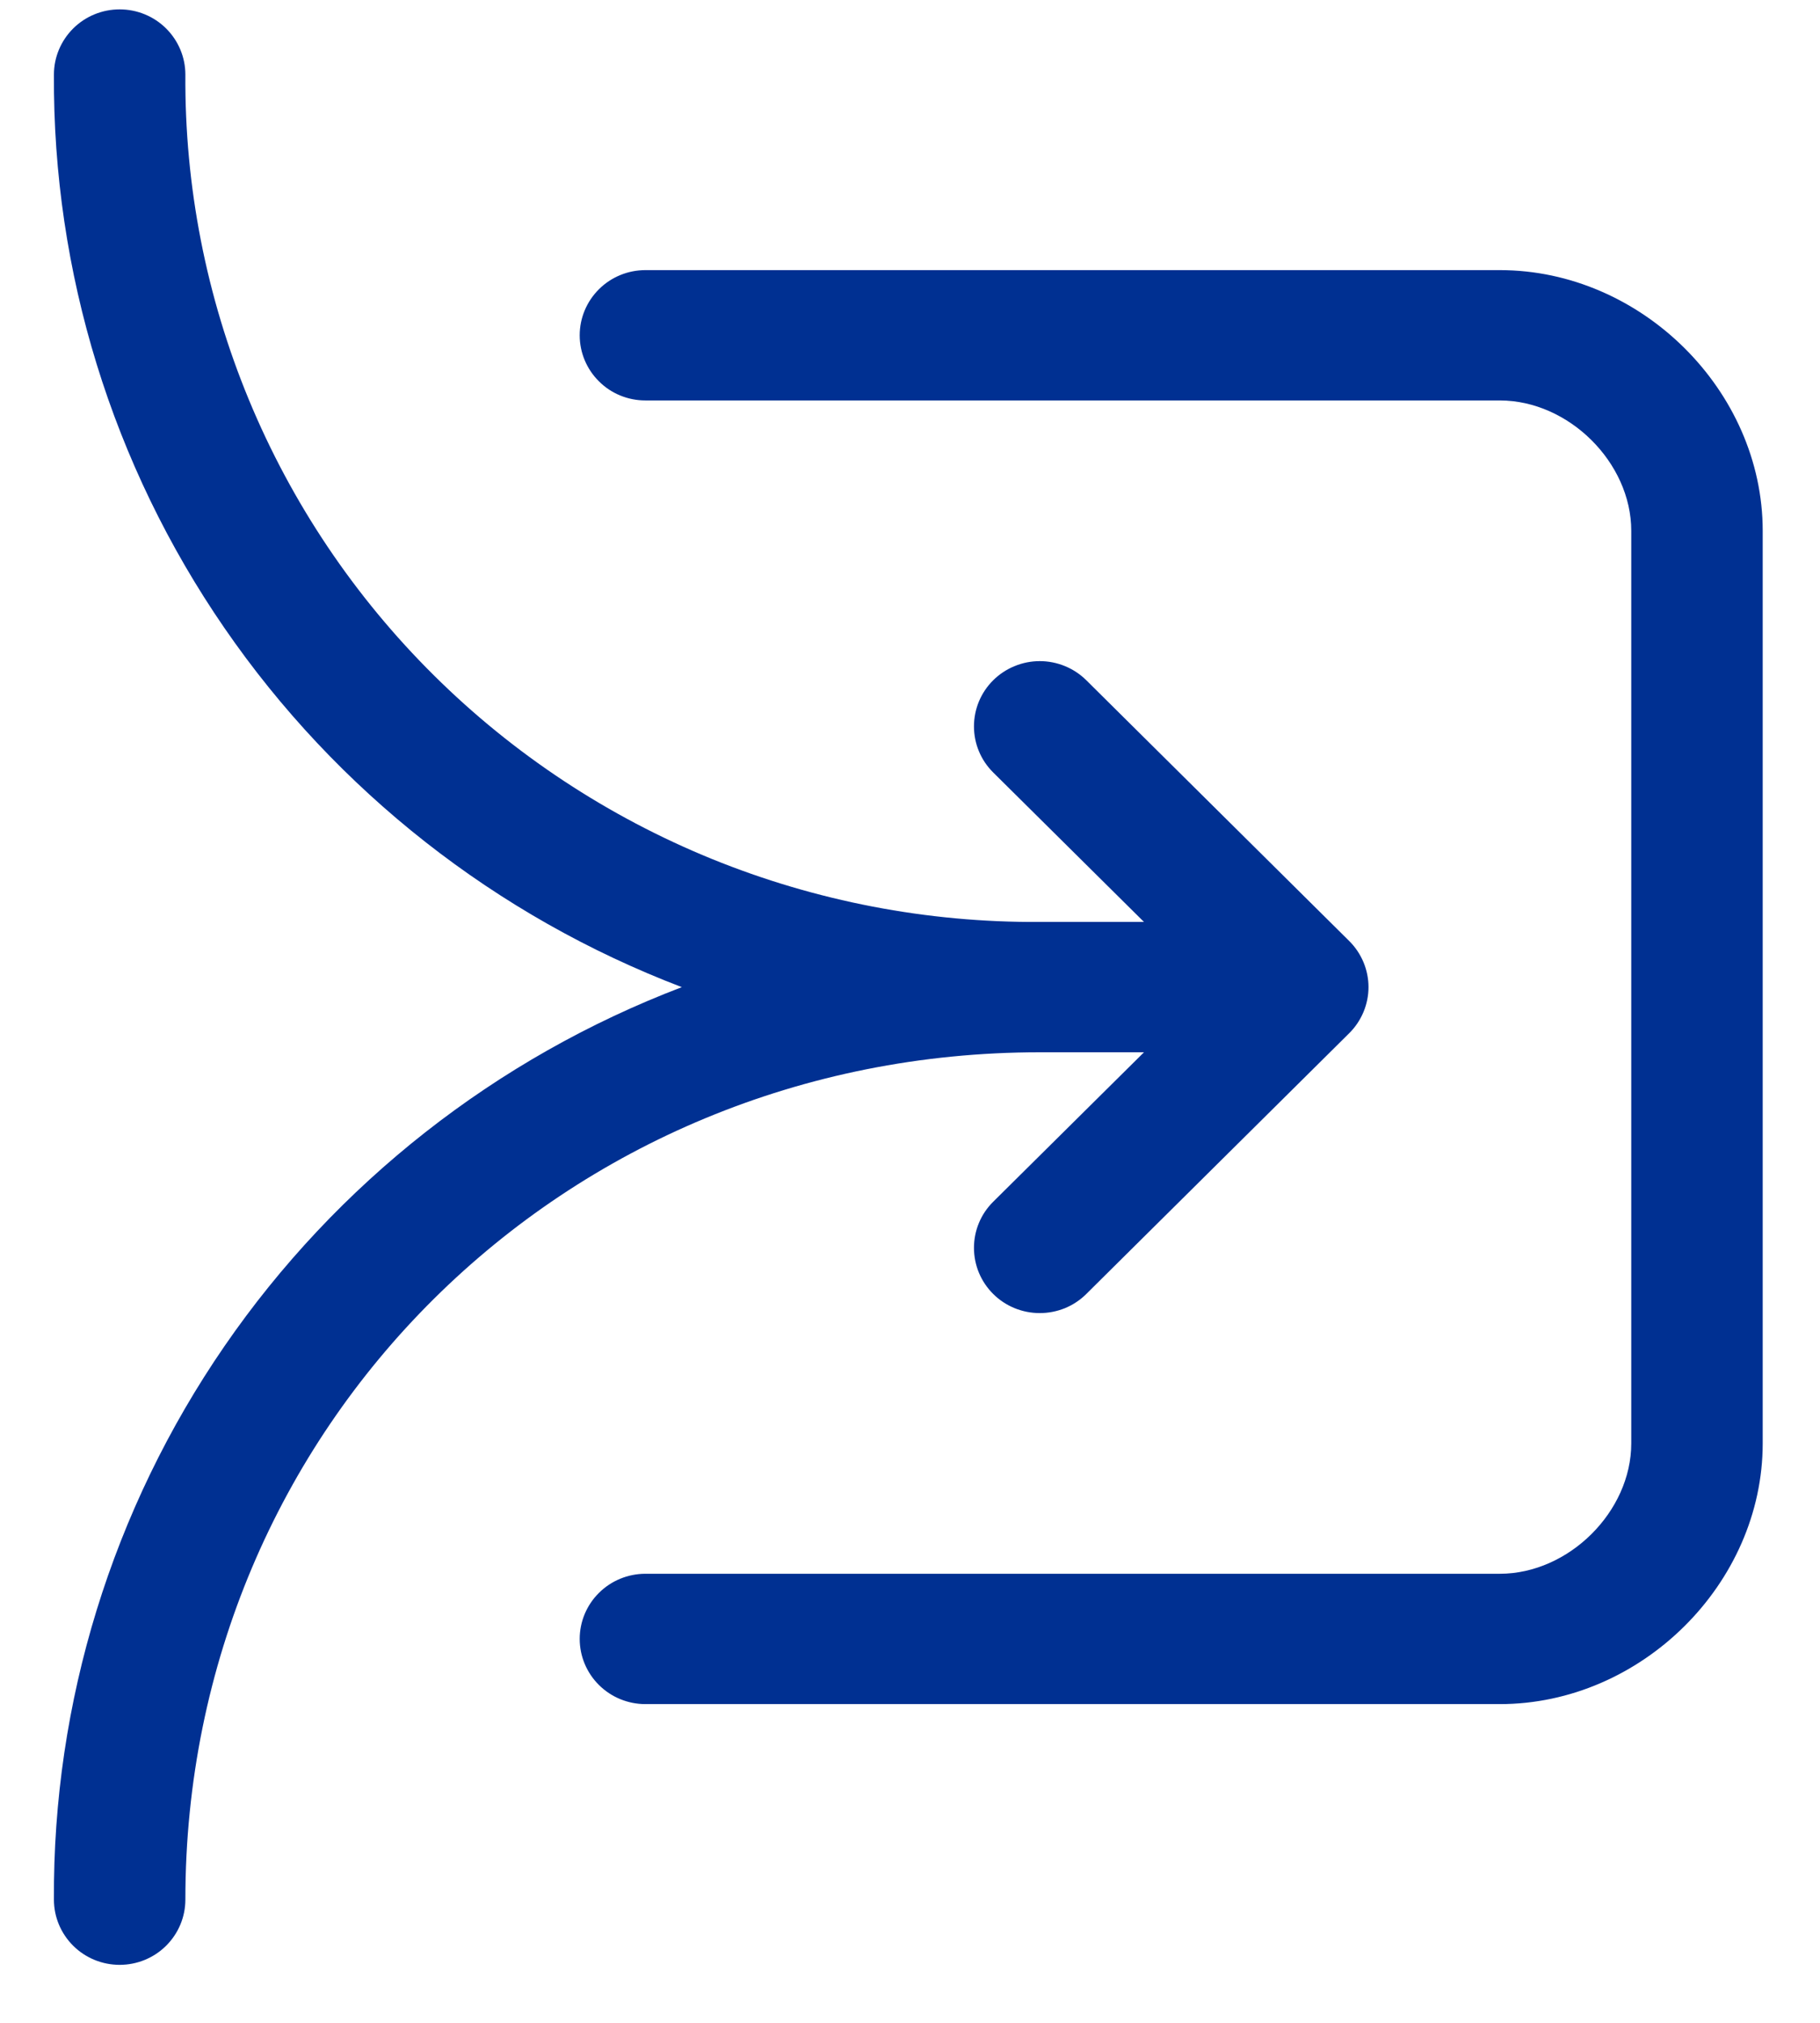 <svg width="27" height="30" viewBox="0 0 27 30" fill="none" xmlns="http://www.w3.org/2000/svg">
<path d="M2.75 1.106C2.75 0.85 2.647 0.604 2.464 0.422C2.282 0.241 2.034 0.139 1.775 0.139C1.516 0.139 1.268 0.241 1.086 0.422C0.903 0.604 0.8 0.85 0.8 1.106C0.783 4.033 1.665 6.896 3.329 9.313C4.993 11.731 7.36 13.589 10.115 14.64C7.36 15.69 4.993 17.548 3.329 19.966C1.665 22.384 0.783 25.246 0.8 28.173C0.8 28.43 0.903 28.675 1.086 28.857C1.268 29.038 1.516 29.14 1.775 29.14C2.034 29.14 2.282 29.038 2.464 28.857C2.647 28.675 2.75 28.43 2.75 28.173C2.75 21.167 8.358 15.606 15.425 15.606H16.971L14.735 17.822C14.644 17.912 14.572 18.018 14.523 18.136C14.474 18.253 14.449 18.379 14.449 18.506C14.449 18.633 14.474 18.759 14.523 18.877C14.572 18.994 14.644 19.101 14.735 19.191C14.825 19.281 14.933 19.352 15.052 19.401C15.17 19.449 15.297 19.474 15.425 19.474C15.553 19.474 15.68 19.449 15.799 19.401C15.917 19.352 16.025 19.281 16.115 19.191L20.015 15.324C20.106 15.234 20.178 15.127 20.227 15.01C20.276 14.893 20.302 14.767 20.302 14.64C20.302 14.512 20.276 14.386 20.227 14.269C20.178 14.152 20.106 14.045 20.015 13.955L16.115 10.088C16.025 9.999 15.917 9.927 15.799 9.879C15.68 9.83 15.553 9.805 15.425 9.805C15.297 9.805 15.17 9.83 15.052 9.879C14.933 9.927 14.825 9.999 14.735 10.088C14.644 10.178 14.572 10.285 14.523 10.402C14.474 10.52 14.449 10.646 14.449 10.773C14.449 10.9 14.474 11.026 14.523 11.143C14.572 11.261 14.644 11.367 14.735 11.457L16.971 13.673H15.425C13.757 13.684 12.104 13.366 10.561 12.739C9.019 12.111 7.617 11.186 6.438 10.017C5.258 8.848 4.325 7.458 3.692 5.928C3.059 4.399 2.739 2.759 2.75 1.106ZM9.575 4.006C9.316 4.006 9.068 4.108 8.886 4.289C8.703 4.471 8.6 4.716 8.6 4.973C8.6 5.229 8.703 5.475 8.886 5.656C9.068 5.838 9.316 5.939 9.575 5.939H22.25C23.272 5.939 24.2 6.86 24.2 7.873V21.406C24.2 22.419 23.272 23.34 22.25 23.34H9.575C9.316 23.34 9.068 23.442 8.886 23.623C8.703 23.804 8.6 24.05 8.6 24.306C8.6 24.563 8.703 24.809 8.886 24.99C9.068 25.171 9.316 25.273 9.575 25.273H22.25C24.348 25.273 26.15 23.487 26.15 21.406V7.873C26.15 5.793 24.348 4.006 22.25 4.006H9.575Z" fill="#003092"/>
</svg>

